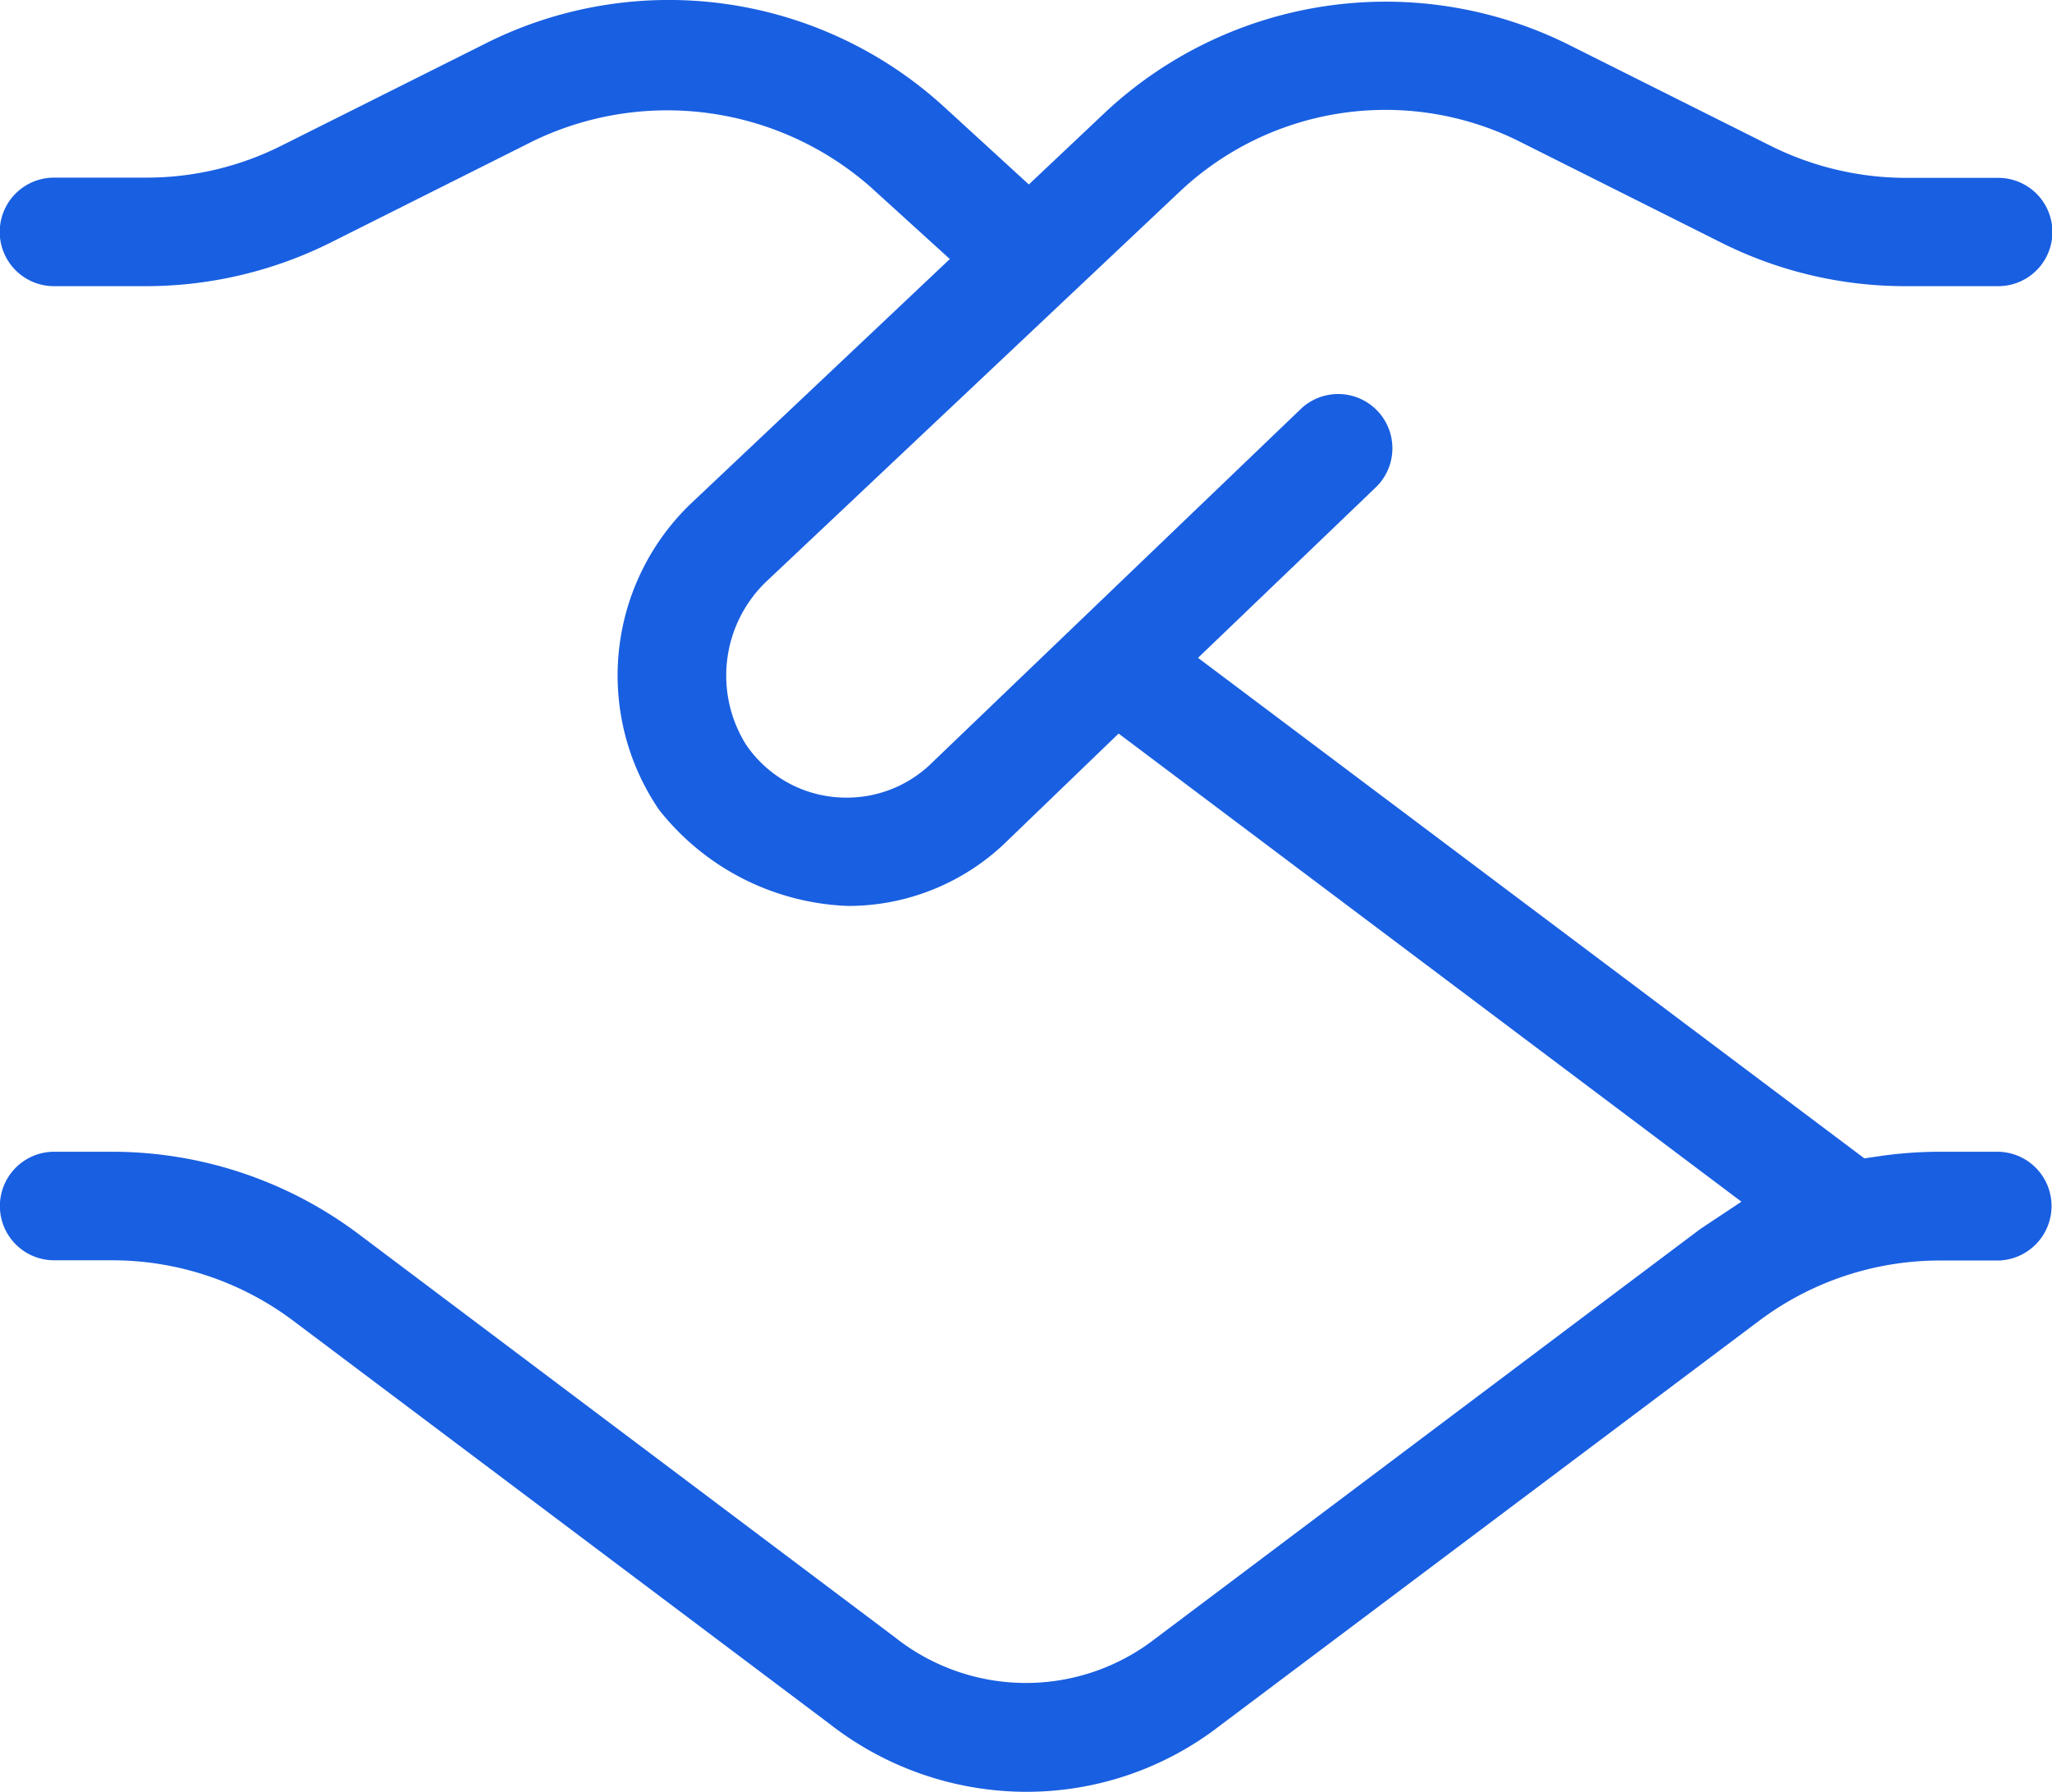<svg xmlns="http://www.w3.org/2000/svg" width="90" height="78.59" viewBox="0 0 90 78.59">
  <defs>
    <style>
      .cls-1 {
        fill: #195fe1;
        fill-rule: evenodd;
      }
    </style>
  </defs>
  <path id="kausilianimg2" class="cls-1" d="M826.98,3915.28a2.391,2.391,0,0,1-2.347,2.41h-2.587a13.211,13.211,0,0,0-7.861,2.62l-23.642,17.75a13.856,13.856,0,0,1-8.5,2.93h-0.03a14.047,14.047,0,0,1-8.629-2.98l-23.552-17.7a13.228,13.228,0,0,0-7.871-2.63h-2.586a2.38,2.38,0,0,1,0-4.76h2.576a18,18,0,0,1,10.738,3.58l23.571,17.72a9.246,9.246,0,0,0,11.4.06c8.13-6.11,23.6-17.74,23.941-17.99l1.778-1.18-27.317-20.53-4.825,4.65a9.962,9.962,0,0,1-7.021,2.91h-0.02a11.064,11.064,0,0,1-8.3-4.23,10.452,10.452,0,0,1,1.338-13.35l11.426-10.79-3.5-3.18a13.513,13.513,0,0,0-14.723-2.02l-8.979,4.5a18.168,18.168,0,0,1-8,1.89h-4.085a2.38,2.38,0,0,1-.01-4.76h4.085a13.179,13.179,0,0,0,5.873-1.39l8.969-4.49a17.89,17.89,0,0,1,20.1,2.76l3.735,3.42,3.4-3.21a18.016,18.016,0,0,1,20.176-2.97l8.969,4.49a13.324,13.324,0,0,0,5.873,1.4h4.1a2.375,2.375,0,0,1,0,4.75h-4.1a17.98,17.98,0,0,1-7.99-1.88l-9-4.51a13.152,13.152,0,0,0-14.753,2.19l-18.238,17.2a5.715,5.715,0,0,0-.839,7.11,5.31,5.31,0,0,0,4.4,2.32h0.01a5.321,5.321,0,0,0,3.775-1.56l16.171-15.51a2.379,2.379,0,0,1,3.286,3.44l-7.82,7.5,29.225,21.95,0.619-.09a18.311,18.311,0,0,1,2.667-.2h2.587A2.381,2.381,0,0,1,826.98,3915.28Z" transform="translate(-737 -3862.41)"/>
</svg>
